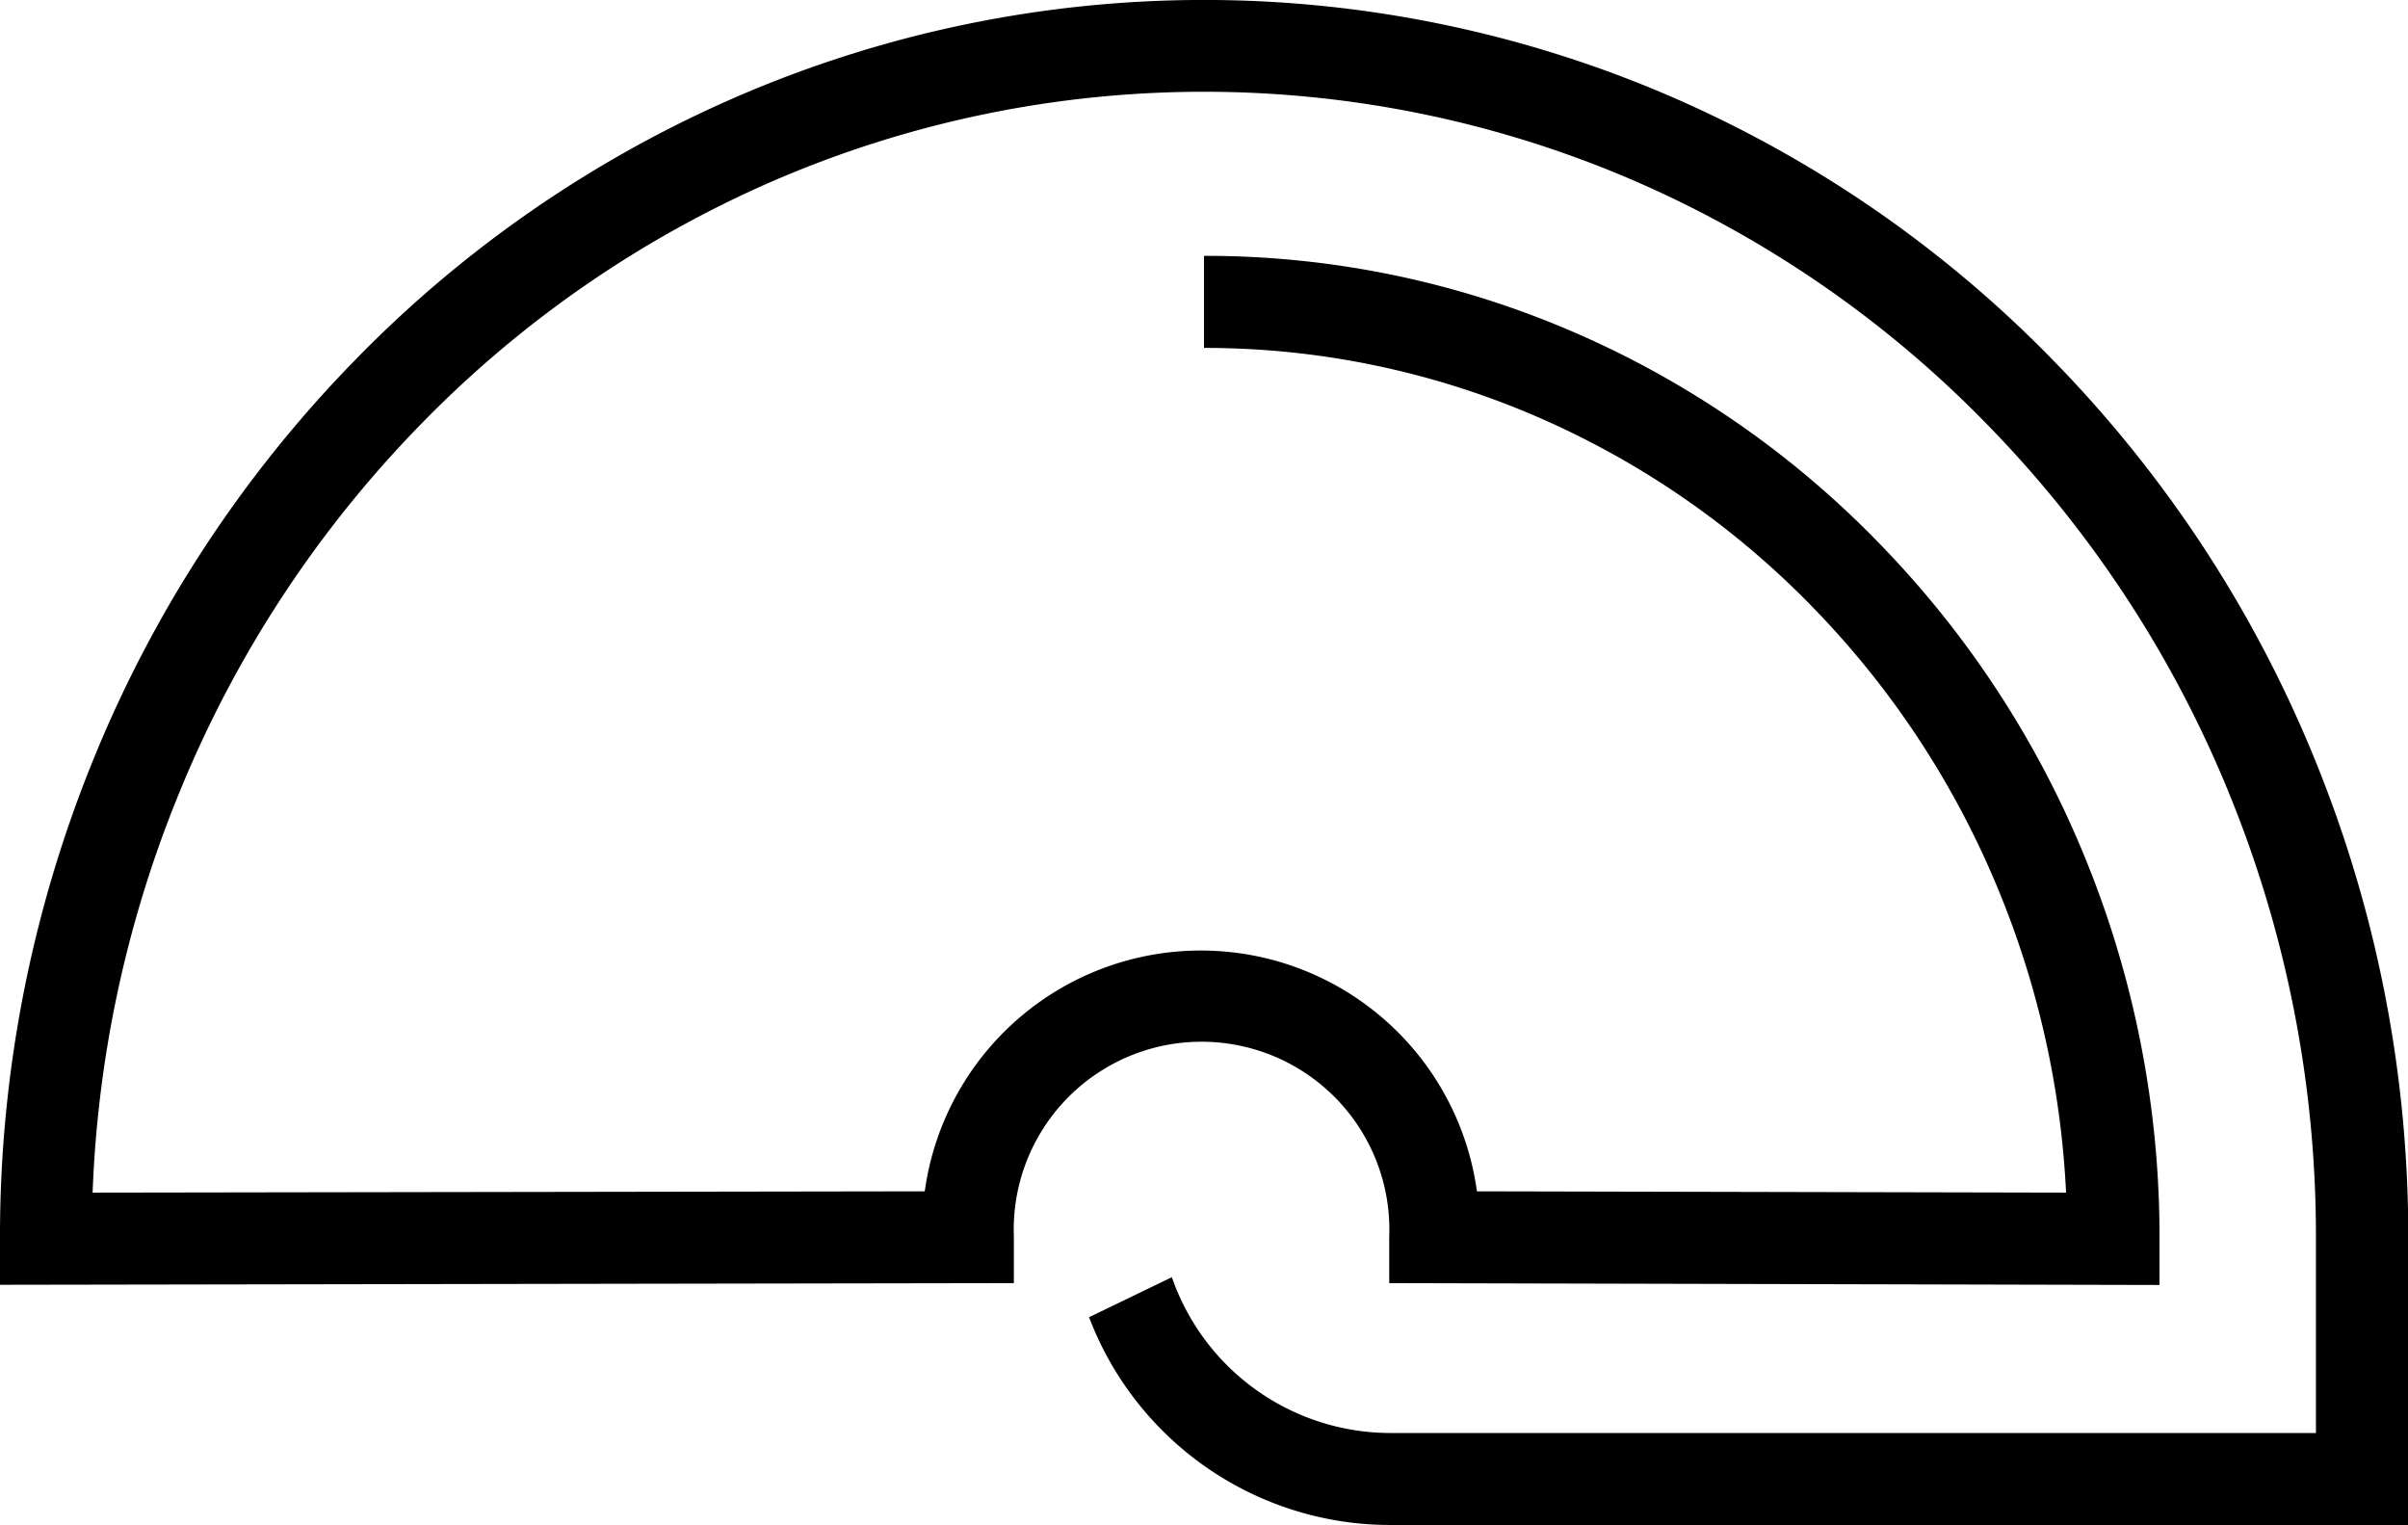 <svg id="Vinyl" xmlns="http://www.w3.org/2000/svg" xmlns:xlink="http://www.w3.org/1999/xlink" width="26" height="16.463" viewBox="0 0 26 16.463">
  <defs>
    <clipPath id="clip-path">
      <rect id="Rectangle_83" data-name="Rectangle 83" width="26" height="16.463" fill="none"/>
    </clipPath>
  </defs>
  <g id="Groupe_249" data-name="Groupe 249" clip-path="url(#clip-path)">
    <path id="Tracé_130" data-name="Tracé 130" d="M26,16.463H15a3.479,3.479,0,0,1-3.241-2.243l.894-.432A2.5,2.5,0,0,0,15,15.47H25.006v-2.1a12.631,12.631,0,0,0-.945-4.823,12.361,12.361,0,0,0-2.577-3.936,11.954,11.954,0,0,0-3.816-2.65,11.715,11.715,0,0,0-9.337,0,11.956,11.956,0,0,0-3.817,2.65A12.368,12.368,0,0,0,1.939,8.55,12.6,12.6,0,0,0,1,12.875l8.985-.014a3.009,3.009,0,0,1,5.962,0l6.361.014a9.779,9.779,0,0,0-.723-3.25,9.6,9.6,0,0,0-2-3.057,9.29,9.29,0,0,0-2.964-2.058A9.026,9.026,0,0,0,13,3.756V2.762a10.007,10.007,0,0,1,4.021.836A10.269,10.269,0,0,1,20.3,5.875a10.594,10.594,0,0,1,2.208,3.372,10.8,10.8,0,0,1,.809,4.125v.5L15,13.852v-.5a2.028,2.028,0,1,0-4.053,0v.5L0,13.87v-.5a13.622,13.622,0,0,1,1.02-5.2A13.358,13.358,0,0,1,3.8,3.922,12.935,12.935,0,0,1,7.935,1.053a12.705,12.705,0,0,1,10.131,0A12.938,12.938,0,0,1,22.2,3.922a13.351,13.351,0,0,1,2.783,4.25,13.622,13.622,0,0,1,1.02,5.2Z"/>
  </g>
</svg>
